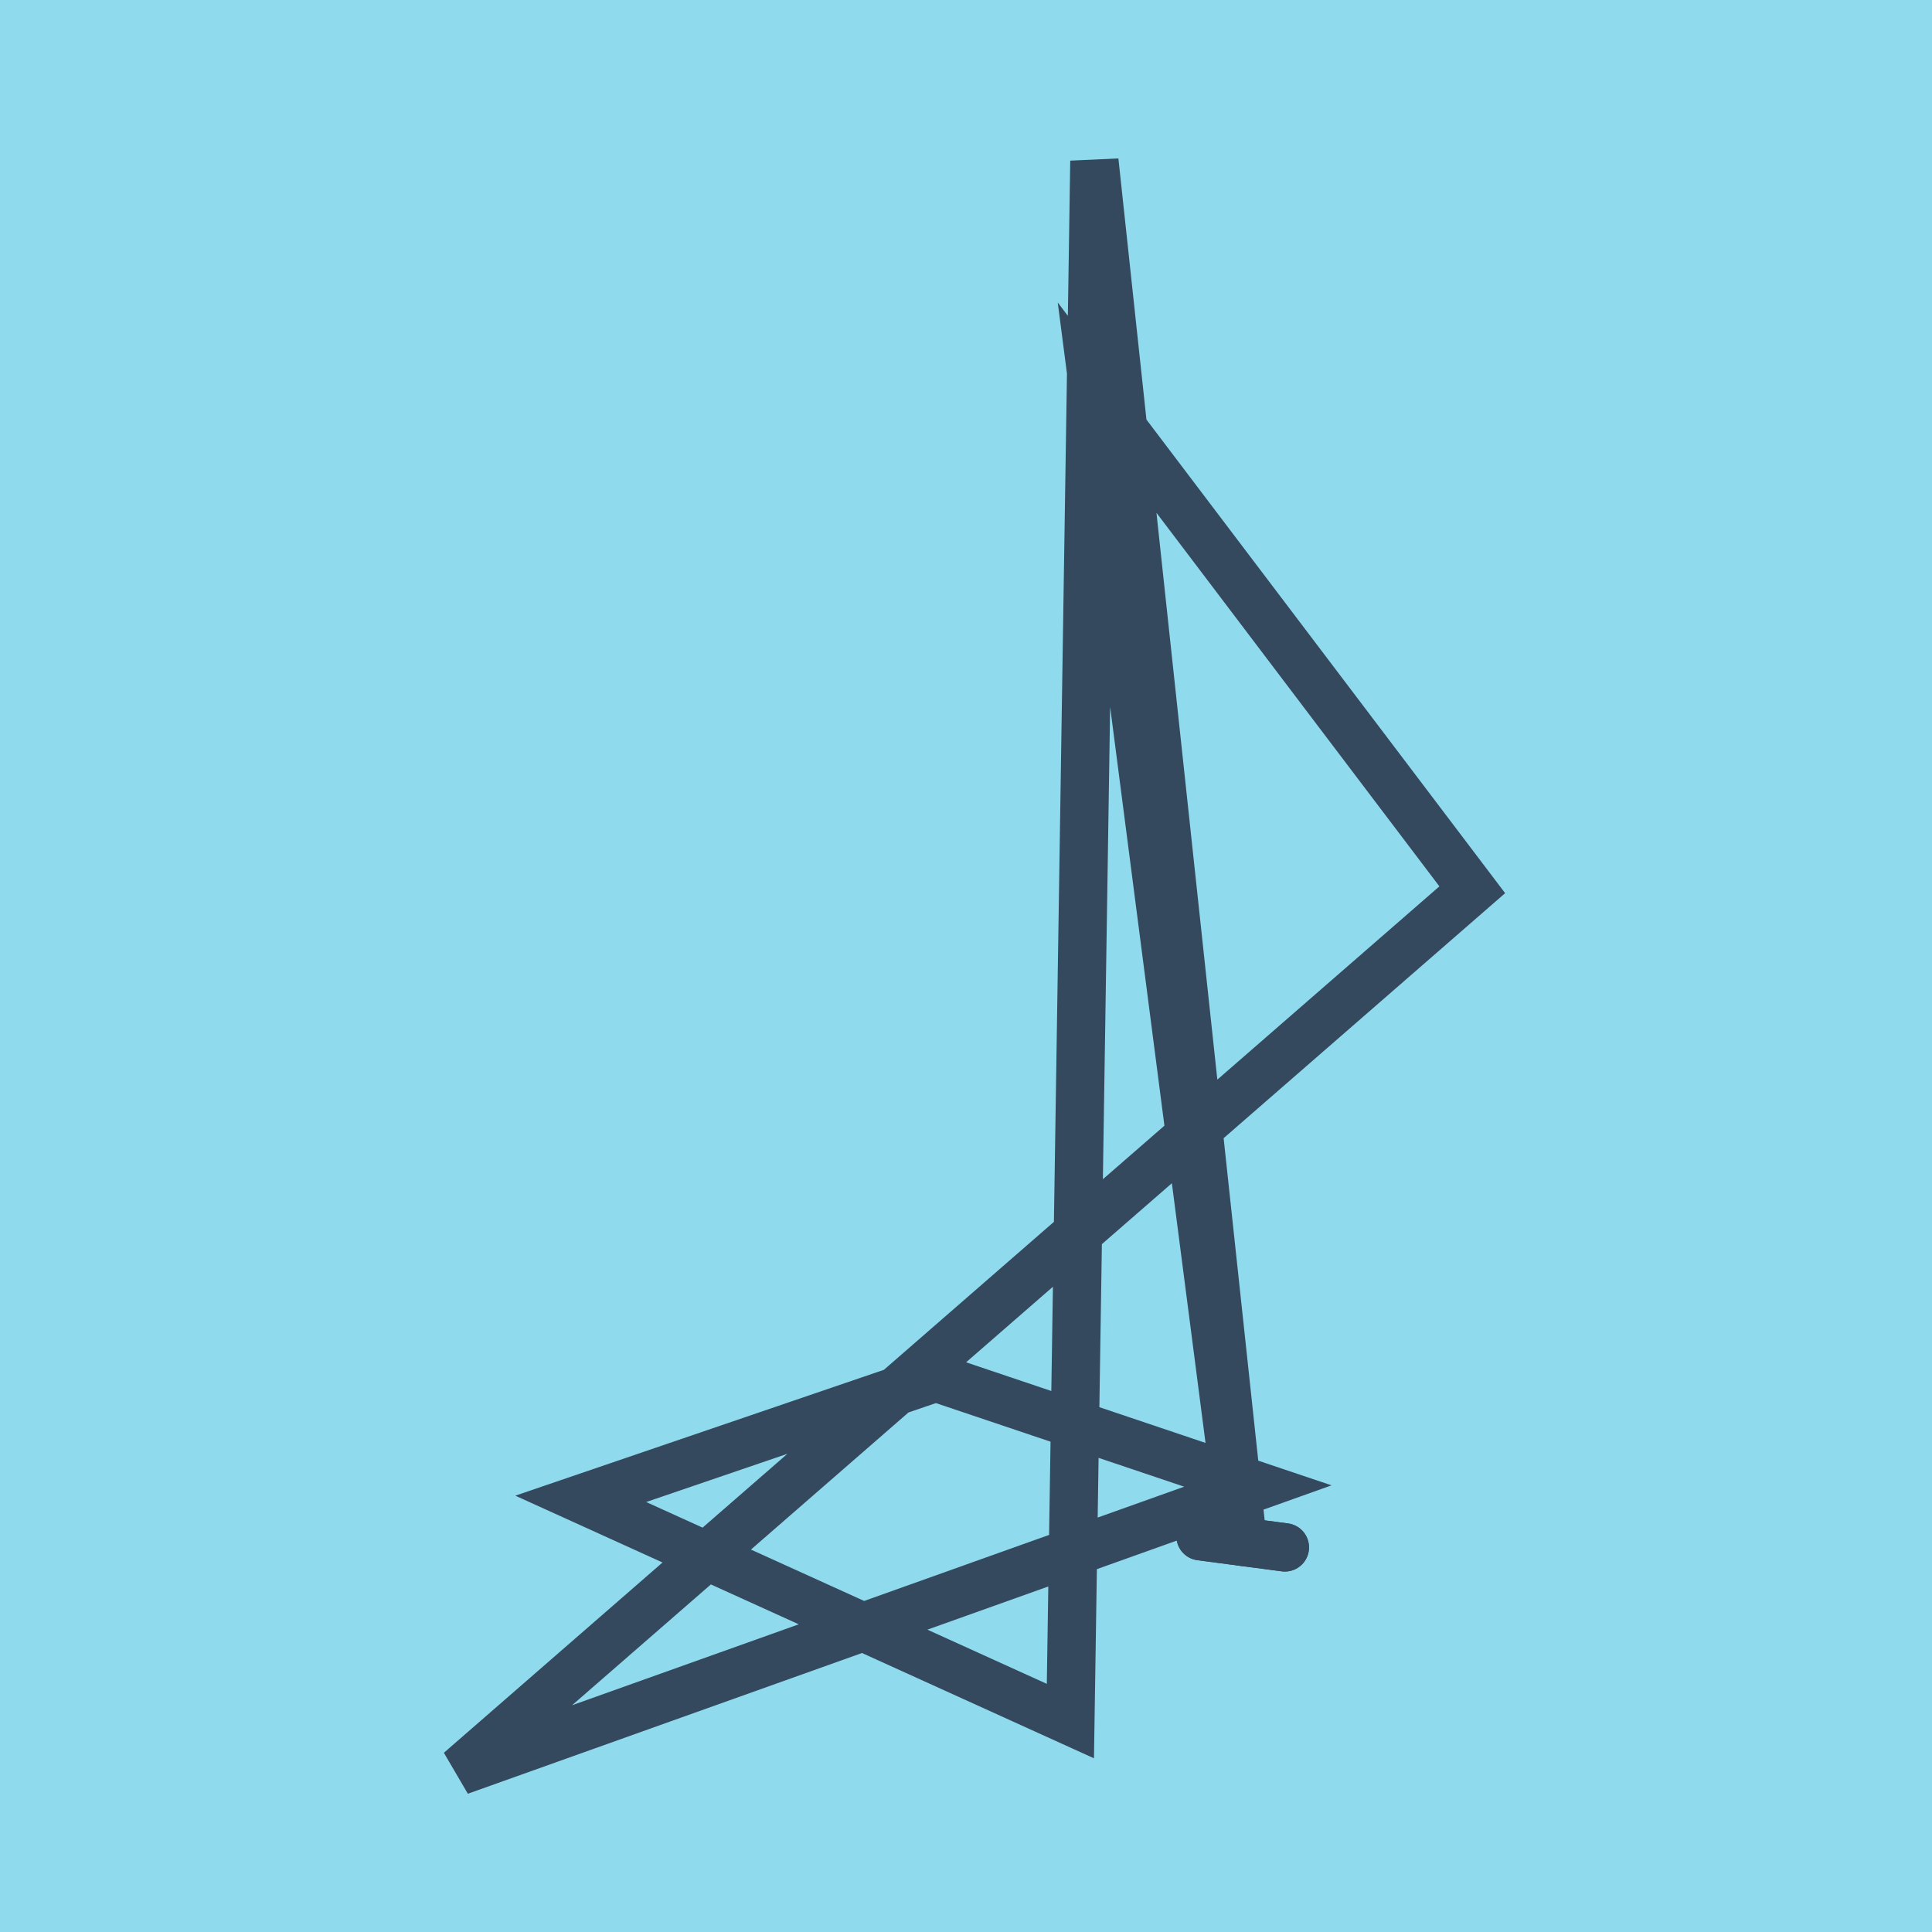<?xml version="1.0" encoding="utf-8"?>
<!DOCTYPE svg PUBLIC "-//W3C//DTD SVG 1.1//EN" "http://www.w3.org/Graphics/SVG/1.1/DTD/svg11.dtd">
<svg xmlns="http://www.w3.org/2000/svg" xmlns:xlink="http://www.w3.org/1999/xlink" viewBox="-10 -10 120 120" preserveAspectRatio="xMidYMid meet">
	<path style="fill:#90daee" d="M-10-10h120v120H-10z"/>
			<polyline stroke-linecap="round" points="64.567,85.419 69.805,86.111 " style="fill:none;stroke:#34495e;stroke-width: 3px"/>
			<polyline stroke-linecap="round" points="64.567,85.419 69.805,86.111 " style="fill:none;stroke:#34495e;stroke-width: 3px"/>
			<polyline stroke-linecap="round" points="67.186,85.765 57.974,0 56.484,96.899 26.071,83.096 48.127,75.565 68.128,82.299 18.555,100 81.445,45.265 57.911,14.193 67.186,85.765 " style="fill:none;stroke:#34495e;stroke-width: 3px"/>
	</svg>
